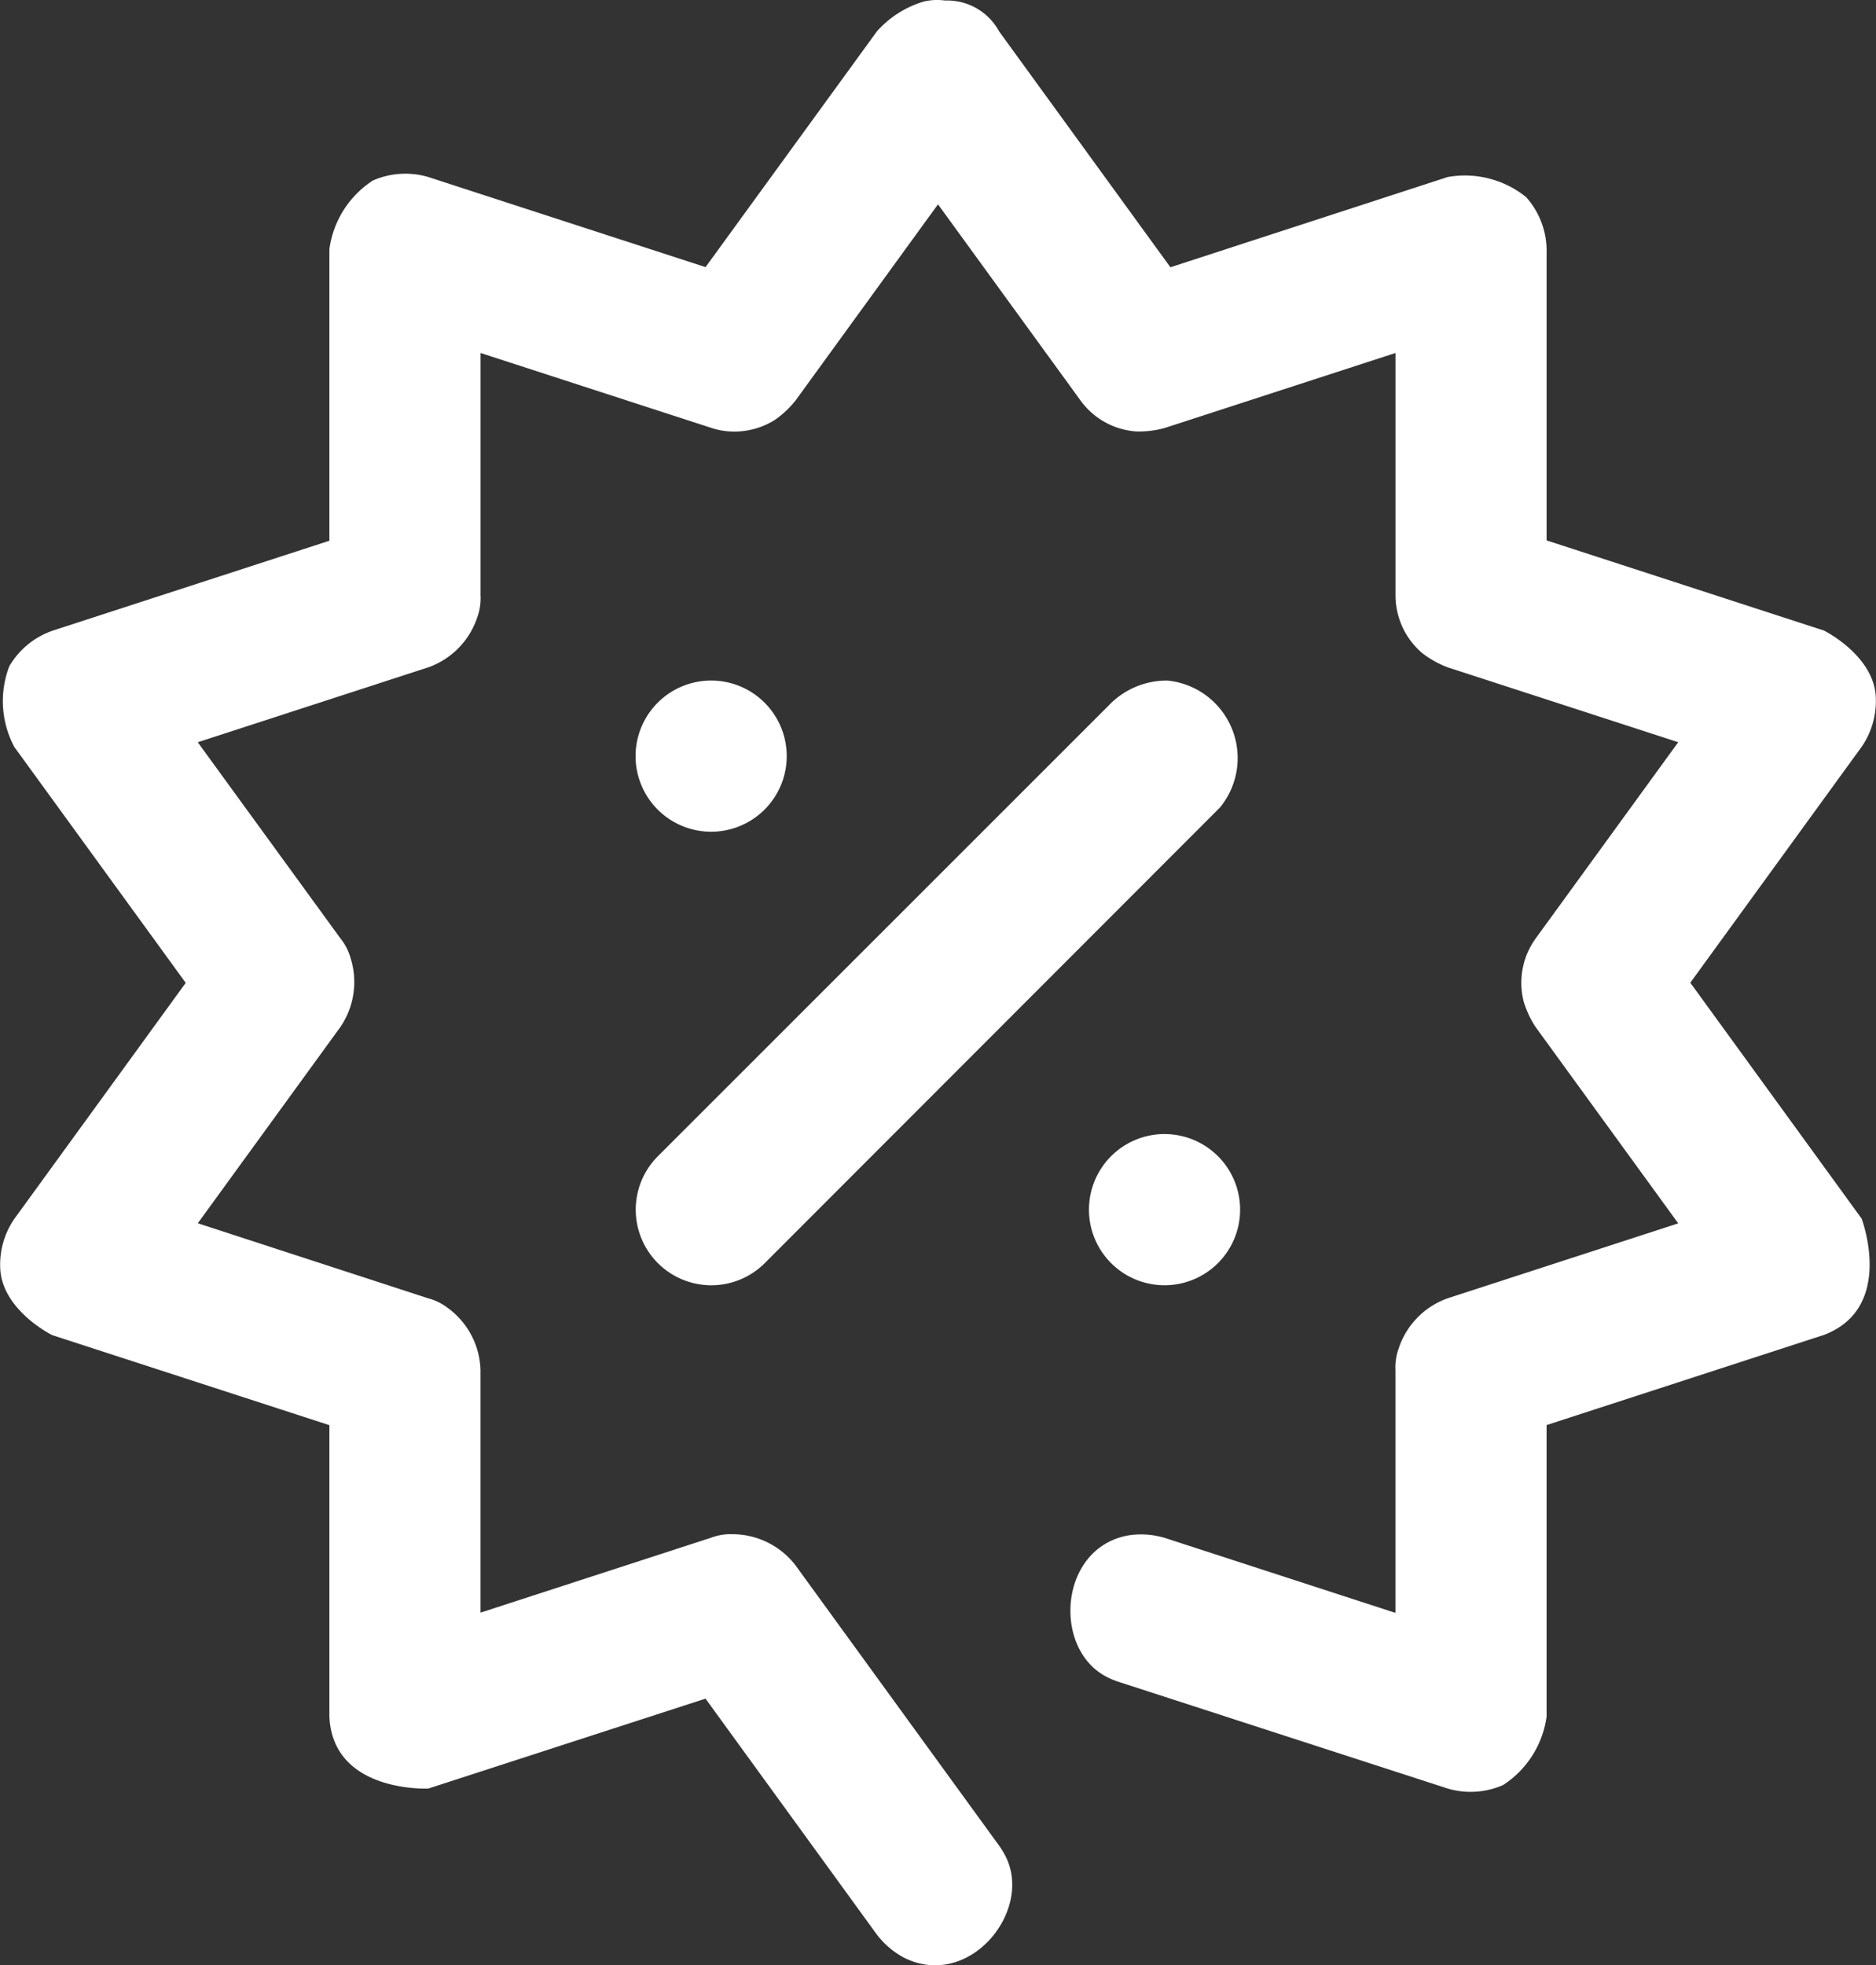 <svg id="Group_246" data-name="Group 246" xmlns="http://www.w3.org/2000/svg" xmlns:xlink="http://www.w3.org/1999/xlink" width="53" height="55.506" viewBox="0 0 53 55.506">
  <rect x="0" y="0" width="53" height="55.506" fill="#333333" stroke="none"/>
  <defs>
    <clipPath id="clip-path">
      <rect id="Rectangle_243" data-name="Rectangle 243" width="53" height="55.506" fill="#fff"/>
    </clipPath>
  </defs>
  <g id="Group_73" data-name="Group 73" clip-path="url(#clip-path)">
    <path id="Path_72" data-name="Path 72" d="M26.7.015a1.668,1.668,0,0,1,1.526.871l4.84,6.663L40.9,5a2.757,2.757,0,0,1,2.216.568,2.282,2.282,0,0,1,.578,1.462v8.234l7.833,2.545s1.317.649,1.458,1.763a2.273,2.273,0,0,1-.391,1.522l-4.84,6.663,4.84,6.663s.956,2.521-1.067,3.286l-7.833,2.545v8.234a2.753,2.753,0,0,1-1.226,1.932,2.28,2.28,0,0,1-1.569.1L31.591,47.5a2.14,2.14,0,0,1-.372-.162c-1.5-.828-1.279-3.655.688-3.975a2.344,2.344,0,0,1,1.006.077l6.511,2.116V38.7a1.556,1.556,0,0,1,.09-.61,2.248,2.248,0,0,1,1.386-1.42l6.513-2.116-4.026-5.54a2.734,2.734,0,0,1-.346-.745,2.15,2.15,0,0,1,.137-1.409,2.292,2.292,0,0,1,.209-.356l4.026-5.54L40.9,18.849a2.762,2.762,0,0,1-.717-.4,2.138,2.138,0,0,1-.717-1.221,2.027,2.027,0,0,1-.041-.41V9.97l-6.511,2.116a2.708,2.708,0,0,1-.815.1,2.124,2.124,0,0,1-1.573-.875L26.5,5.771l-4.024,5.54a2.7,2.7,0,0,1-.6.559,2.154,2.154,0,0,1-1.383.305,2.042,2.042,0,0,1-.4-.09L13.576,9.97v6.849a1.556,1.556,0,0,1-.09.61,2.249,2.249,0,0,1-1.386,1.42L5.587,20.965,9.614,26.5a1.544,1.544,0,0,1,.286.547,2.251,2.251,0,0,1-.286,1.964l-4.026,5.54L12.1,36.672a1.545,1.545,0,0,1,.553.273,2.25,2.25,0,0,1,.922,1.757V45.55l6.511-2.116a1.549,1.549,0,0,1,.609-.1,2.25,2.25,0,0,1,1.78.88l5.751,7.916a2.266,2.266,0,0,1,.207.35c.724,1.548-1.078,3.727-2.895,2.814a2.381,2.381,0,0,1-.766-.653l-4.84-6.663L12.1,50.518s-2.694.13-2.794-2.03V40.254L1.474,37.71S.157,37.061.016,35.946a2.272,2.272,0,0,1,.391-1.522l4.84-6.663L.406,21.1a2.748,2.748,0,0,1-.143-2.282,2.279,2.279,0,0,1,1.21-1l7.833-2.545V7.035A2.753,2.753,0,0,1,10.532,5.1,2.28,2.28,0,0,1,12.1,5l7.833,2.545L24.774.886A2.869,2.869,0,0,1,26.1.043a1.661,1.661,0,0,1,.6-.028Zm6.2,32.017a2.135,2.135,0,1,1-2.135,2.135A2.136,2.136,0,0,1,32.9,32.031m.079-12.809a2.2,2.2,0,0,1,1.5,3.57c-.023.026-.047.049-.072.075L21.605,35.678a2.135,2.135,0,1,1-3.018-3.021L31.4,19.849a2.256,2.256,0,0,1,1.588-.626Zm-12.888,0a2.135,2.135,0,1,1-2.135,2.135A2.136,2.136,0,0,1,20.1,19.222" transform="translate(0 0)" fill="#fff"/>
  </g>
</svg>
